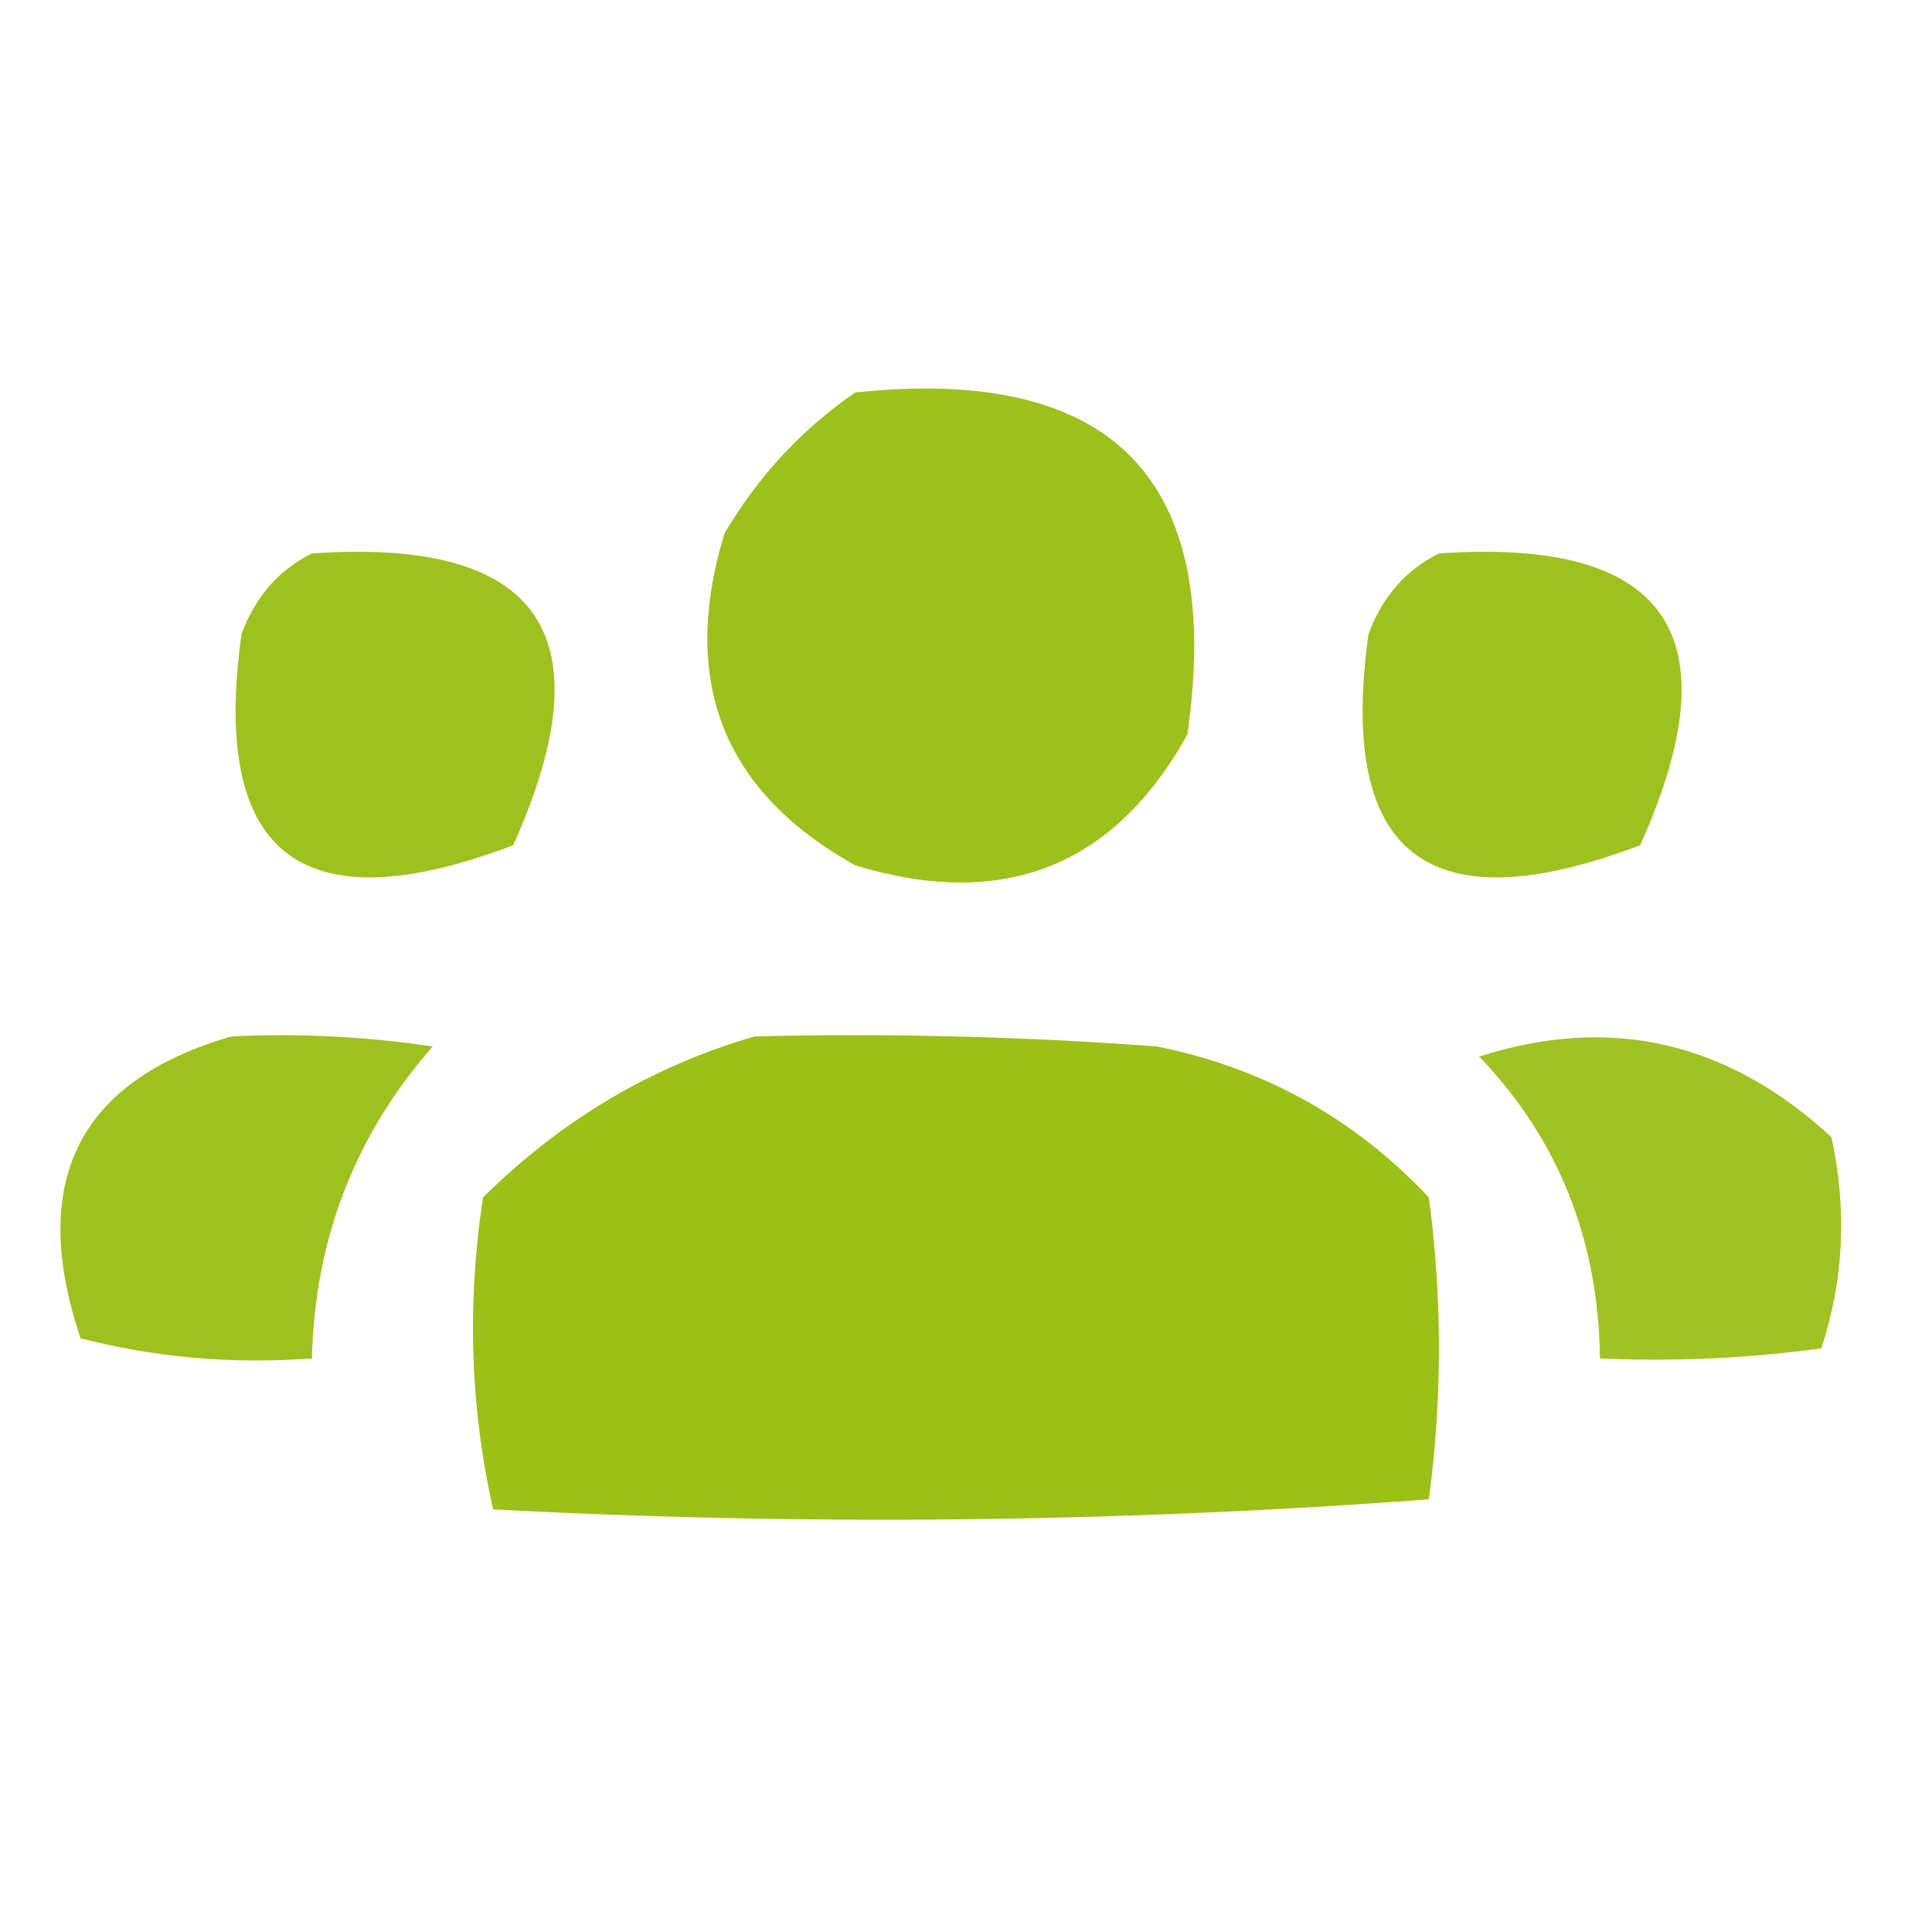 <?xml version="1.0" encoding="UTF-8"?>
<!DOCTYPE svg PUBLIC "-//W3C//DTD SVG 1.1//EN" "http://www.w3.org/Graphics/SVG/1.1/DTD/svg11.dtd">
<svg xmlns="http://www.w3.org/2000/svg" version="1.1" width="96px" height="96px" style="shape-rendering:geometricPrecision; text-rendering:geometricPrecision; image-rendering:optimizeQuality; fill-rule:evenodd; clip-rule:evenodd" xmlns:xlink="http://www.w3.org/1999/xlink">
<g><path style="opacity:0.954" fill="#99be13" d="M 42.5,19.5 C 55.32,18.153 60.82,23.819 59,36.5C 55.345,43.07 49.845,45.237 42.5,43C 35.93,39.345 33.763,33.845 36,26.5C 37.694,23.642 39.861,21.309 42.5,19.5 Z"/></g>
<g><path style="opacity:0.946" fill="#9abe13" d="M 15.5,27.5 C 26.86,26.71 30.193,31.543 25.5,42C 14.964,45.997 10.464,42.497 12,31.5C 12.69,29.65 13.856,28.316 15.5,27.5 Z"/></g>
<g><path style="opacity:0.946" fill="#9abe13" d="M 71.5,27.5 C 82.86,26.71 86.193,31.543 81.5,42C 70.964,45.997 66.464,42.497 68,31.5C 68.69,29.65 69.856,28.316 71.5,27.5 Z"/></g>
<g><path style="opacity:0.942" fill="#9abe13" d="M 11.5,51.5 C 14.85,51.335 18.183,51.502 21.5,52C 17.643,56.398 15.643,61.564 15.5,67.5C 11.563,67.793 7.73,67.46 4,66.5C 1.395,58.702 3.895,53.702 11.5,51.5 Z"/></g>
<g><path style="opacity:0.977" fill="#9abf13" d="M 37.5,51.5 C 44.175,51.334 50.842,51.5 57.5,52C 62.812,53.072 67.312,55.572 71,59.5C 71.667,64.5 71.667,69.5 71,74.5C 55.574,75.657 40.074,75.824 24.5,75C 23.363,69.918 23.196,64.751 24,59.5C 27.898,55.641 32.398,52.975 37.5,51.5 Z"/></g>
<g><path style="opacity:0.933" fill="#9abe13" d="M 73.5,52.5 C 80.012,50.412 85.845,51.745 91,56.5C 91.789,60.092 91.622,63.592 90.5,67C 86.848,67.499 83.182,67.665 79.5,67.5C 79.428,61.595 77.428,56.595 73.5,52.5 Z"/></g>
</svg>
